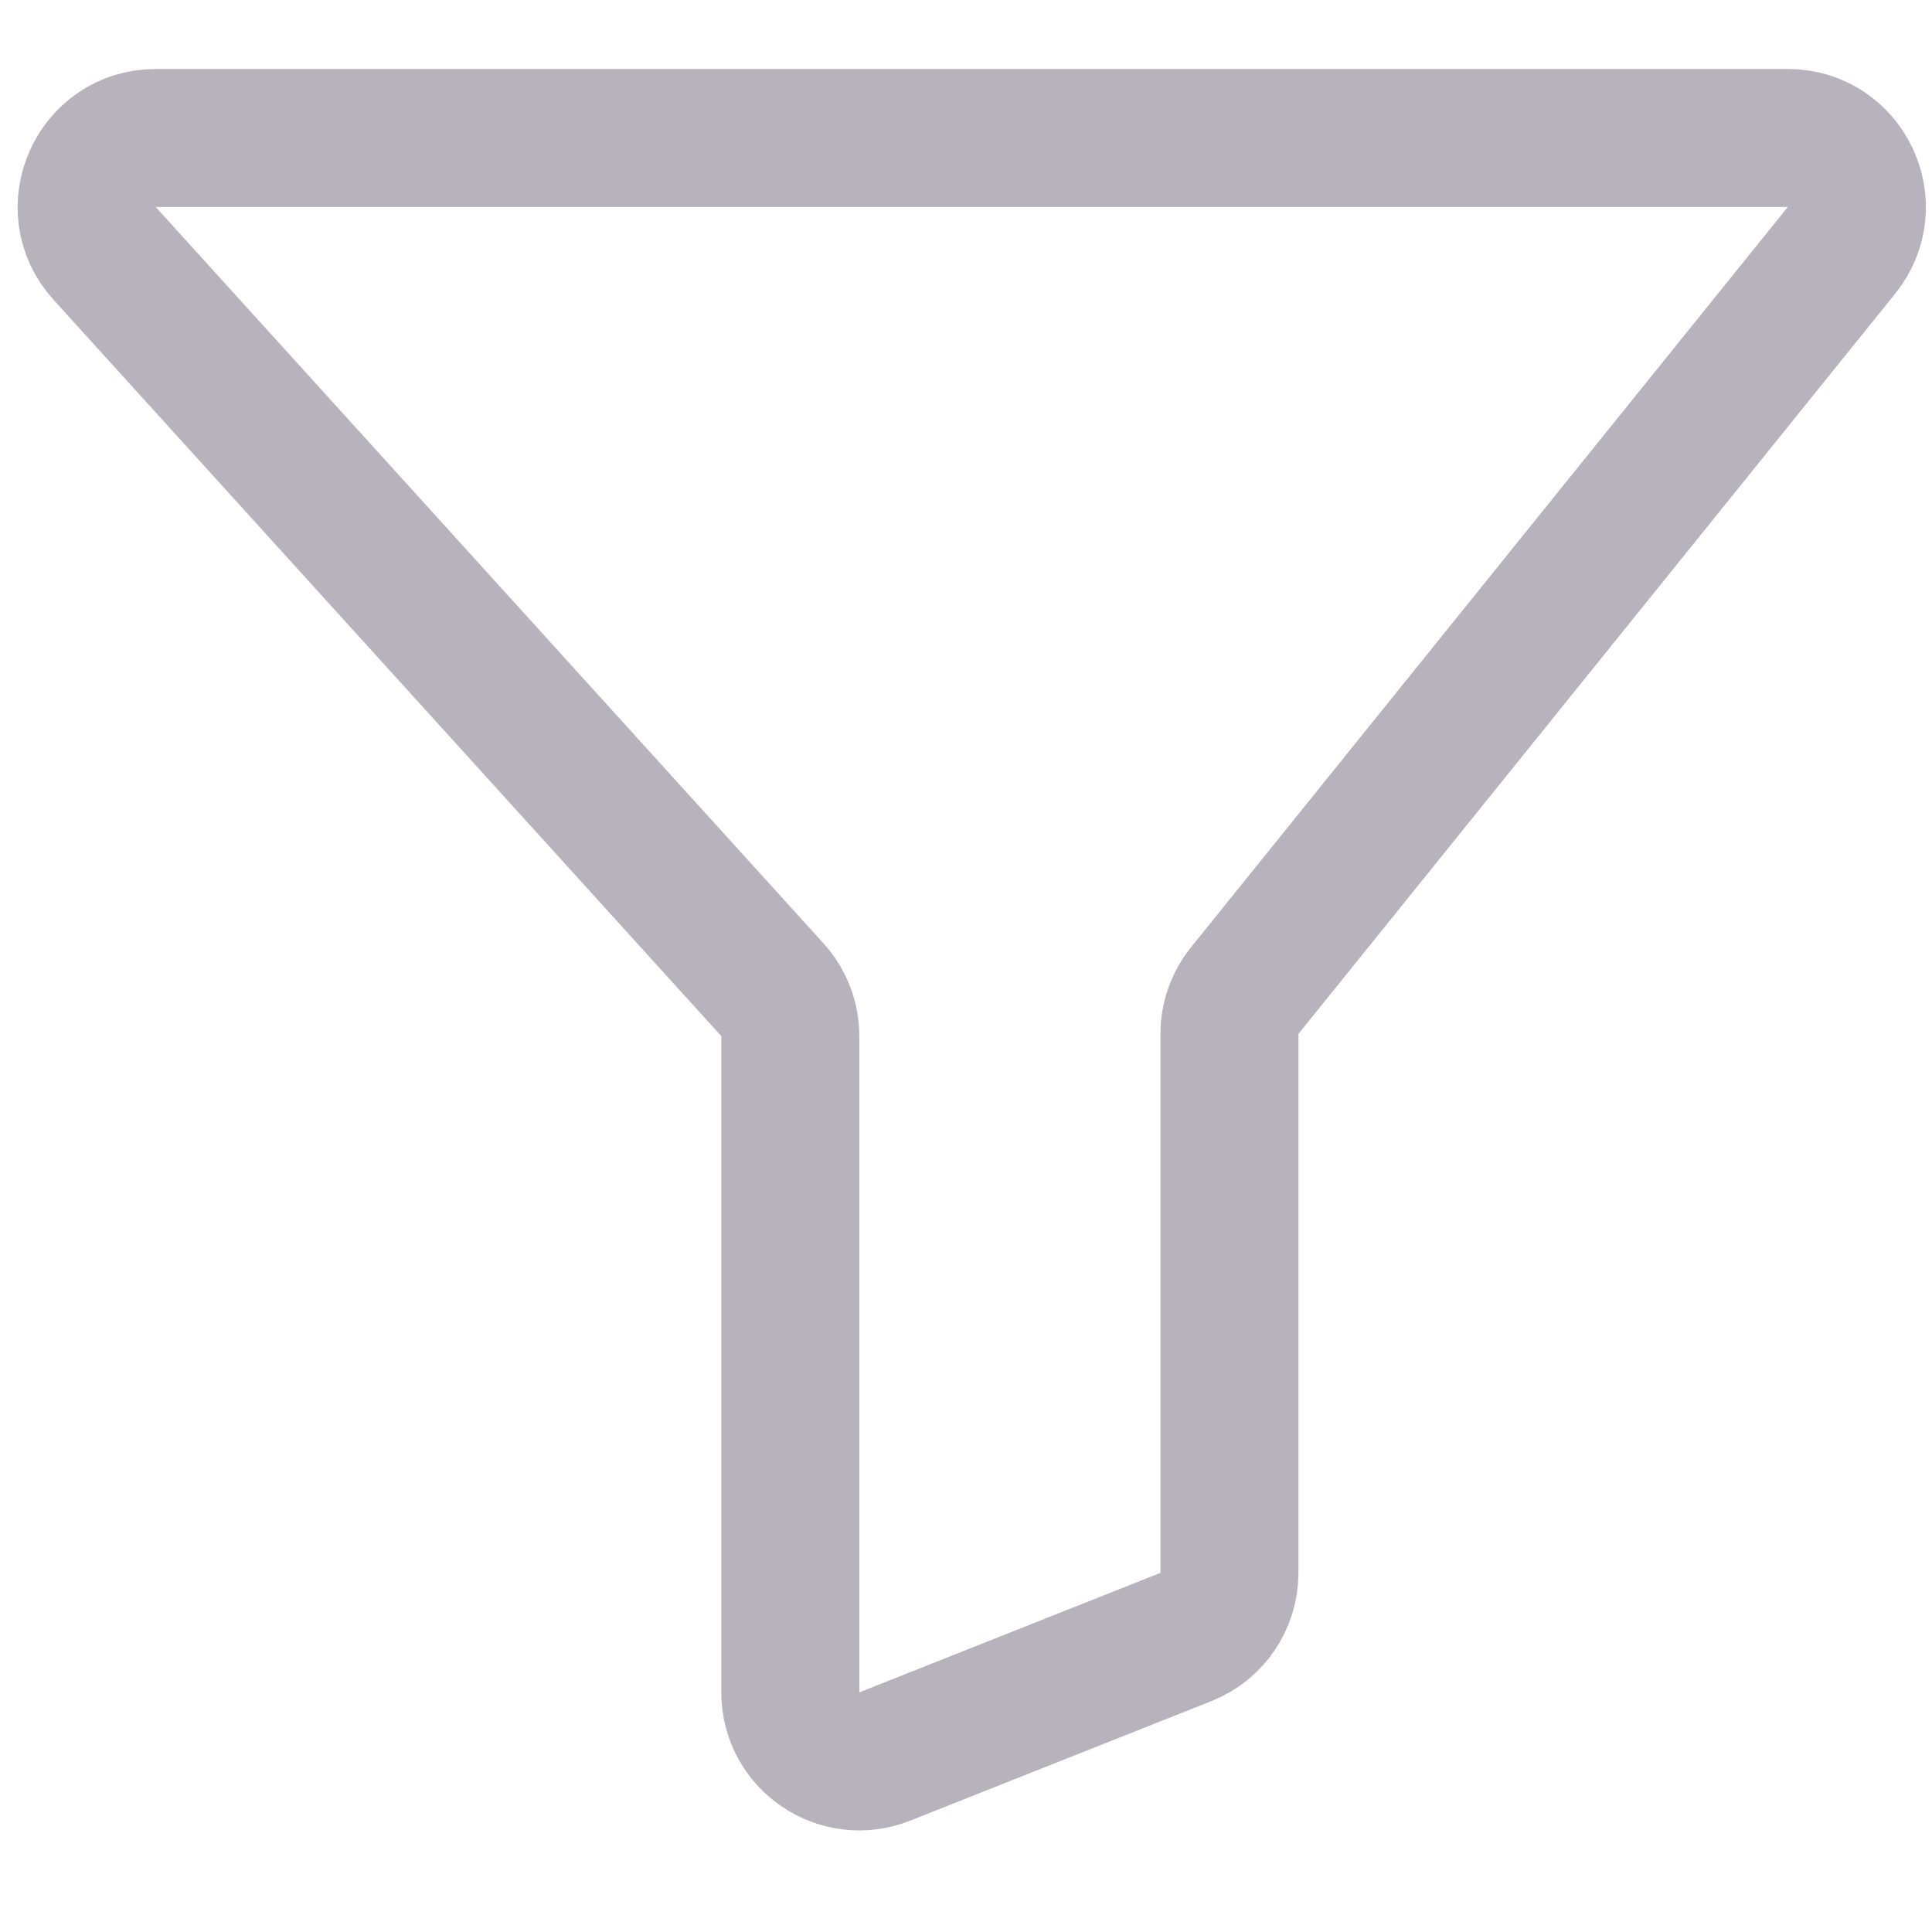 <svg width="14" height="14" viewBox="0 0 14 14" fill="none" xmlns="http://www.w3.org/2000/svg">
<path d="M12.955 1H1.128C0.695 1 0.467 1.515 0.758 1.836L5.598 7.173C5.681 7.265 5.727 7.385 5.727 7.509V12.264C5.727 12.617 6.084 12.859 6.412 12.728L8.594 11.862C8.784 11.787 8.909 11.602 8.909 11.397V7.492C8.909 7.378 8.948 7.267 9.02 7.178L13.344 1.814C13.608 1.487 13.375 1 12.955 1Z" stroke="#B7B2BC"/>
</svg>
